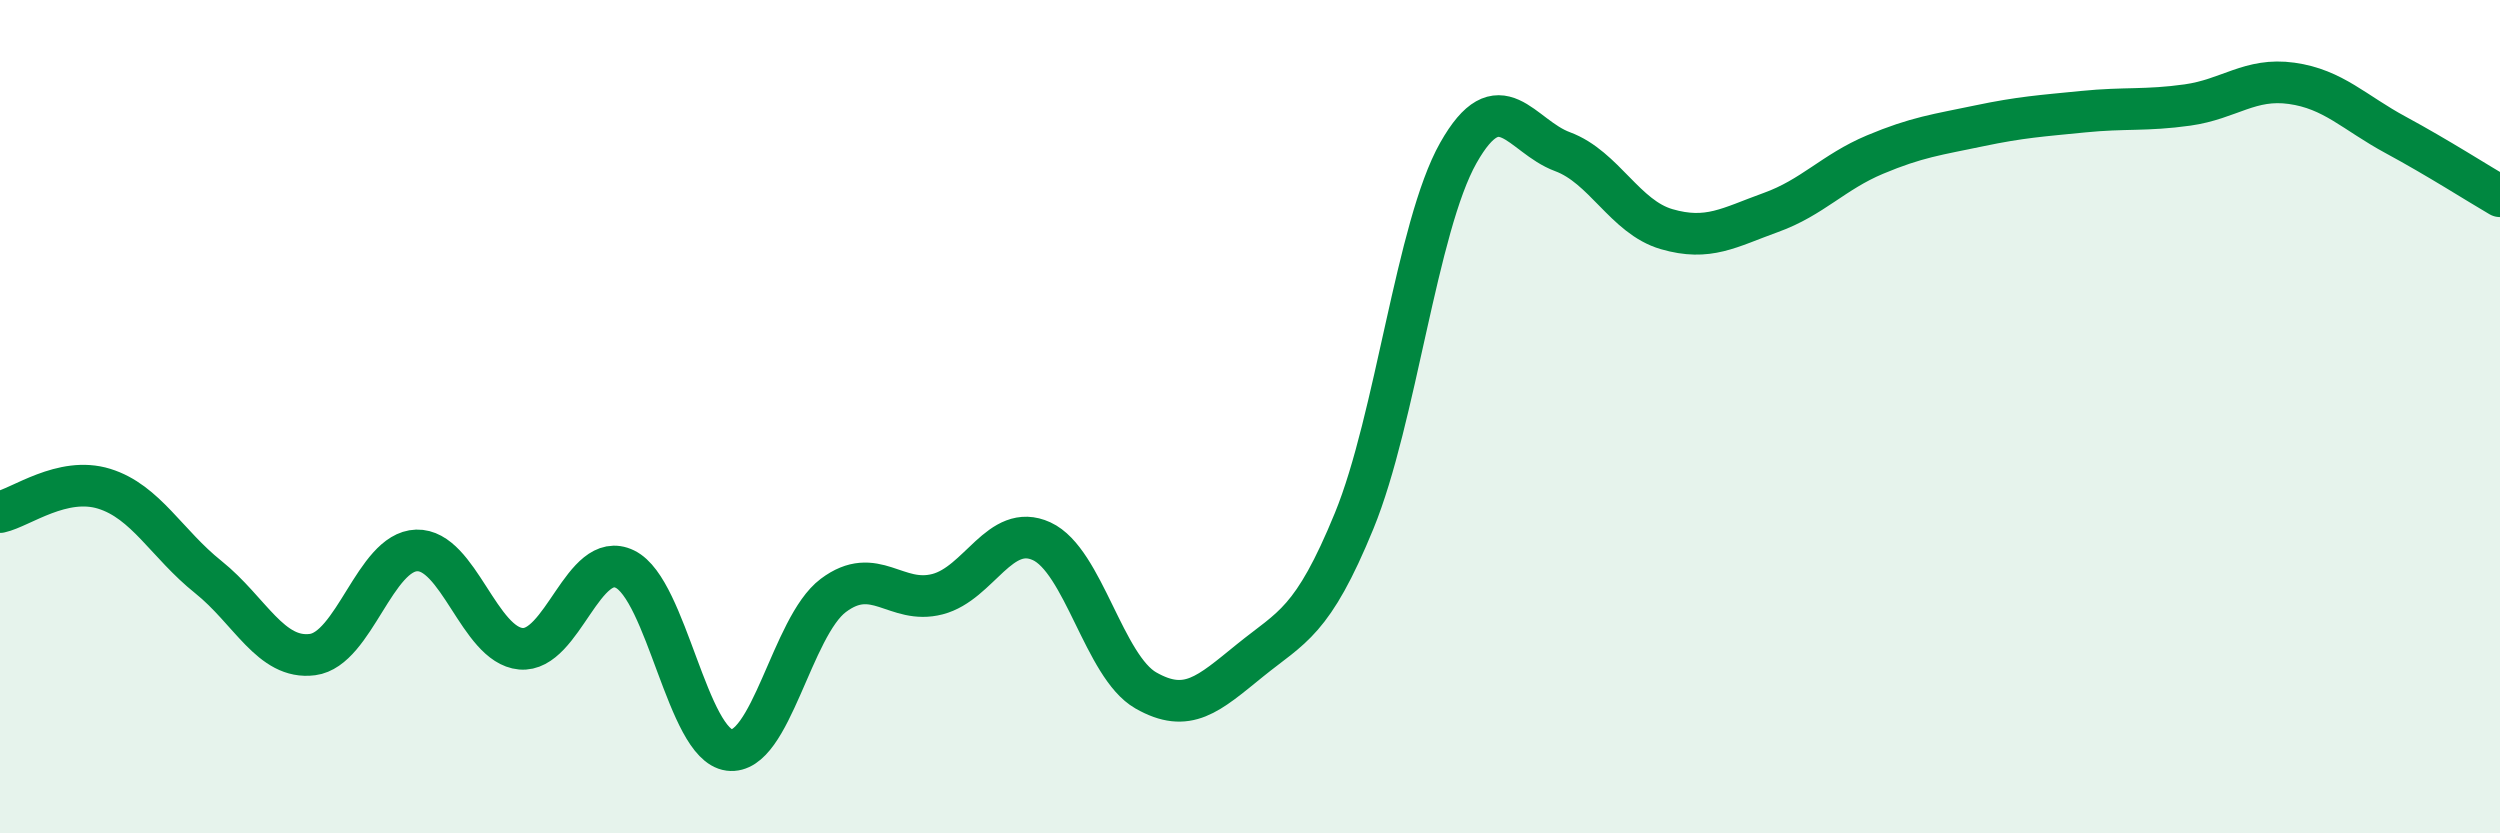 
    <svg width="60" height="20" viewBox="0 0 60 20" xmlns="http://www.w3.org/2000/svg">
      <path
        d="M 0,12.29 C 0.5,12.18 1.5,11.42 2.5,11.73 C 3.5,12.04 4,13.05 5,13.85 C 6,14.65 6.5,15.84 7.5,15.71 C 8.5,15.58 9,13.24 10,13.21 C 11,13.18 11.5,15.48 12.5,15.57 C 13.5,15.66 14,13.17 15,13.66 C 16,14.15 16.5,17.87 17.5,18 C 18.5,18.13 19,15.04 20,14.29 C 21,13.54 21.5,14.52 22.5,14.26 C 23.5,14 24,12.53 25,12.99 C 26,13.45 26.5,16 27.5,16.57 C 28.5,17.14 29,16.66 30,15.85 C 31,15.04 31.5,14.94 32.5,12.5 C 33.5,10.06 34,5.44 35,3.67 C 36,1.9 36.5,3.27 37.5,3.64 C 38.5,4.01 39,5.21 40,5.5 C 41,5.79 41.5,5.46 42.5,5.1 C 43.5,4.74 44,4.13 45,3.71 C 46,3.29 46.5,3.23 47.5,3.02 C 48.5,2.81 49,2.78 50,2.68 C 51,2.58 51.5,2.66 52.5,2.52 C 53.5,2.38 54,1.86 55,2 C 56,2.14 56.5,2.7 57.5,3.24 C 58.5,3.78 59.5,4.42 60,4.71L60 20L0 20Z"
        fill="#008740"
        opacity="0.1"
        stroke-linecap="round"
        stroke-linejoin="round"
      />
      <path
        d="M 0,12.29 C 0.5,12.18 1.5,11.42 2.5,11.73 C 3.5,12.04 4,13.05 5,13.85 C 6,14.65 6.5,15.84 7.5,15.71 C 8.5,15.58 9,13.24 10,13.21 C 11,13.18 11.5,15.48 12.5,15.57 C 13.5,15.66 14,13.17 15,13.66 C 16,14.15 16.5,17.87 17.5,18 C 18.5,18.13 19,15.04 20,14.29 C 21,13.54 21.5,14.52 22.5,14.26 C 23.5,14 24,12.53 25,12.99 C 26,13.45 26.5,16 27.5,16.57 C 28.5,17.14 29,16.66 30,15.85 C 31,15.04 31.5,14.94 32.5,12.5 C 33.5,10.06 34,5.44 35,3.67 C 36,1.9 36.5,3.27 37.5,3.64 C 38.5,4.01 39,5.21 40,5.5 C 41,5.79 41.5,5.46 42.5,5.1 C 43.5,4.74 44,4.13 45,3.71 C 46,3.29 46.5,3.23 47.5,3.02 C 48.5,2.81 49,2.78 50,2.68 C 51,2.58 51.5,2.66 52.5,2.52 C 53.5,2.38 54,1.86 55,2 C 56,2.14 56.5,2.7 57.5,3.24 C 58.5,3.78 59.5,4.42 60,4.71"
        stroke="#008740"
        stroke-width="1"
        fill="none"
        stroke-linecap="round"
        stroke-linejoin="round"
      />
    </svg>
  